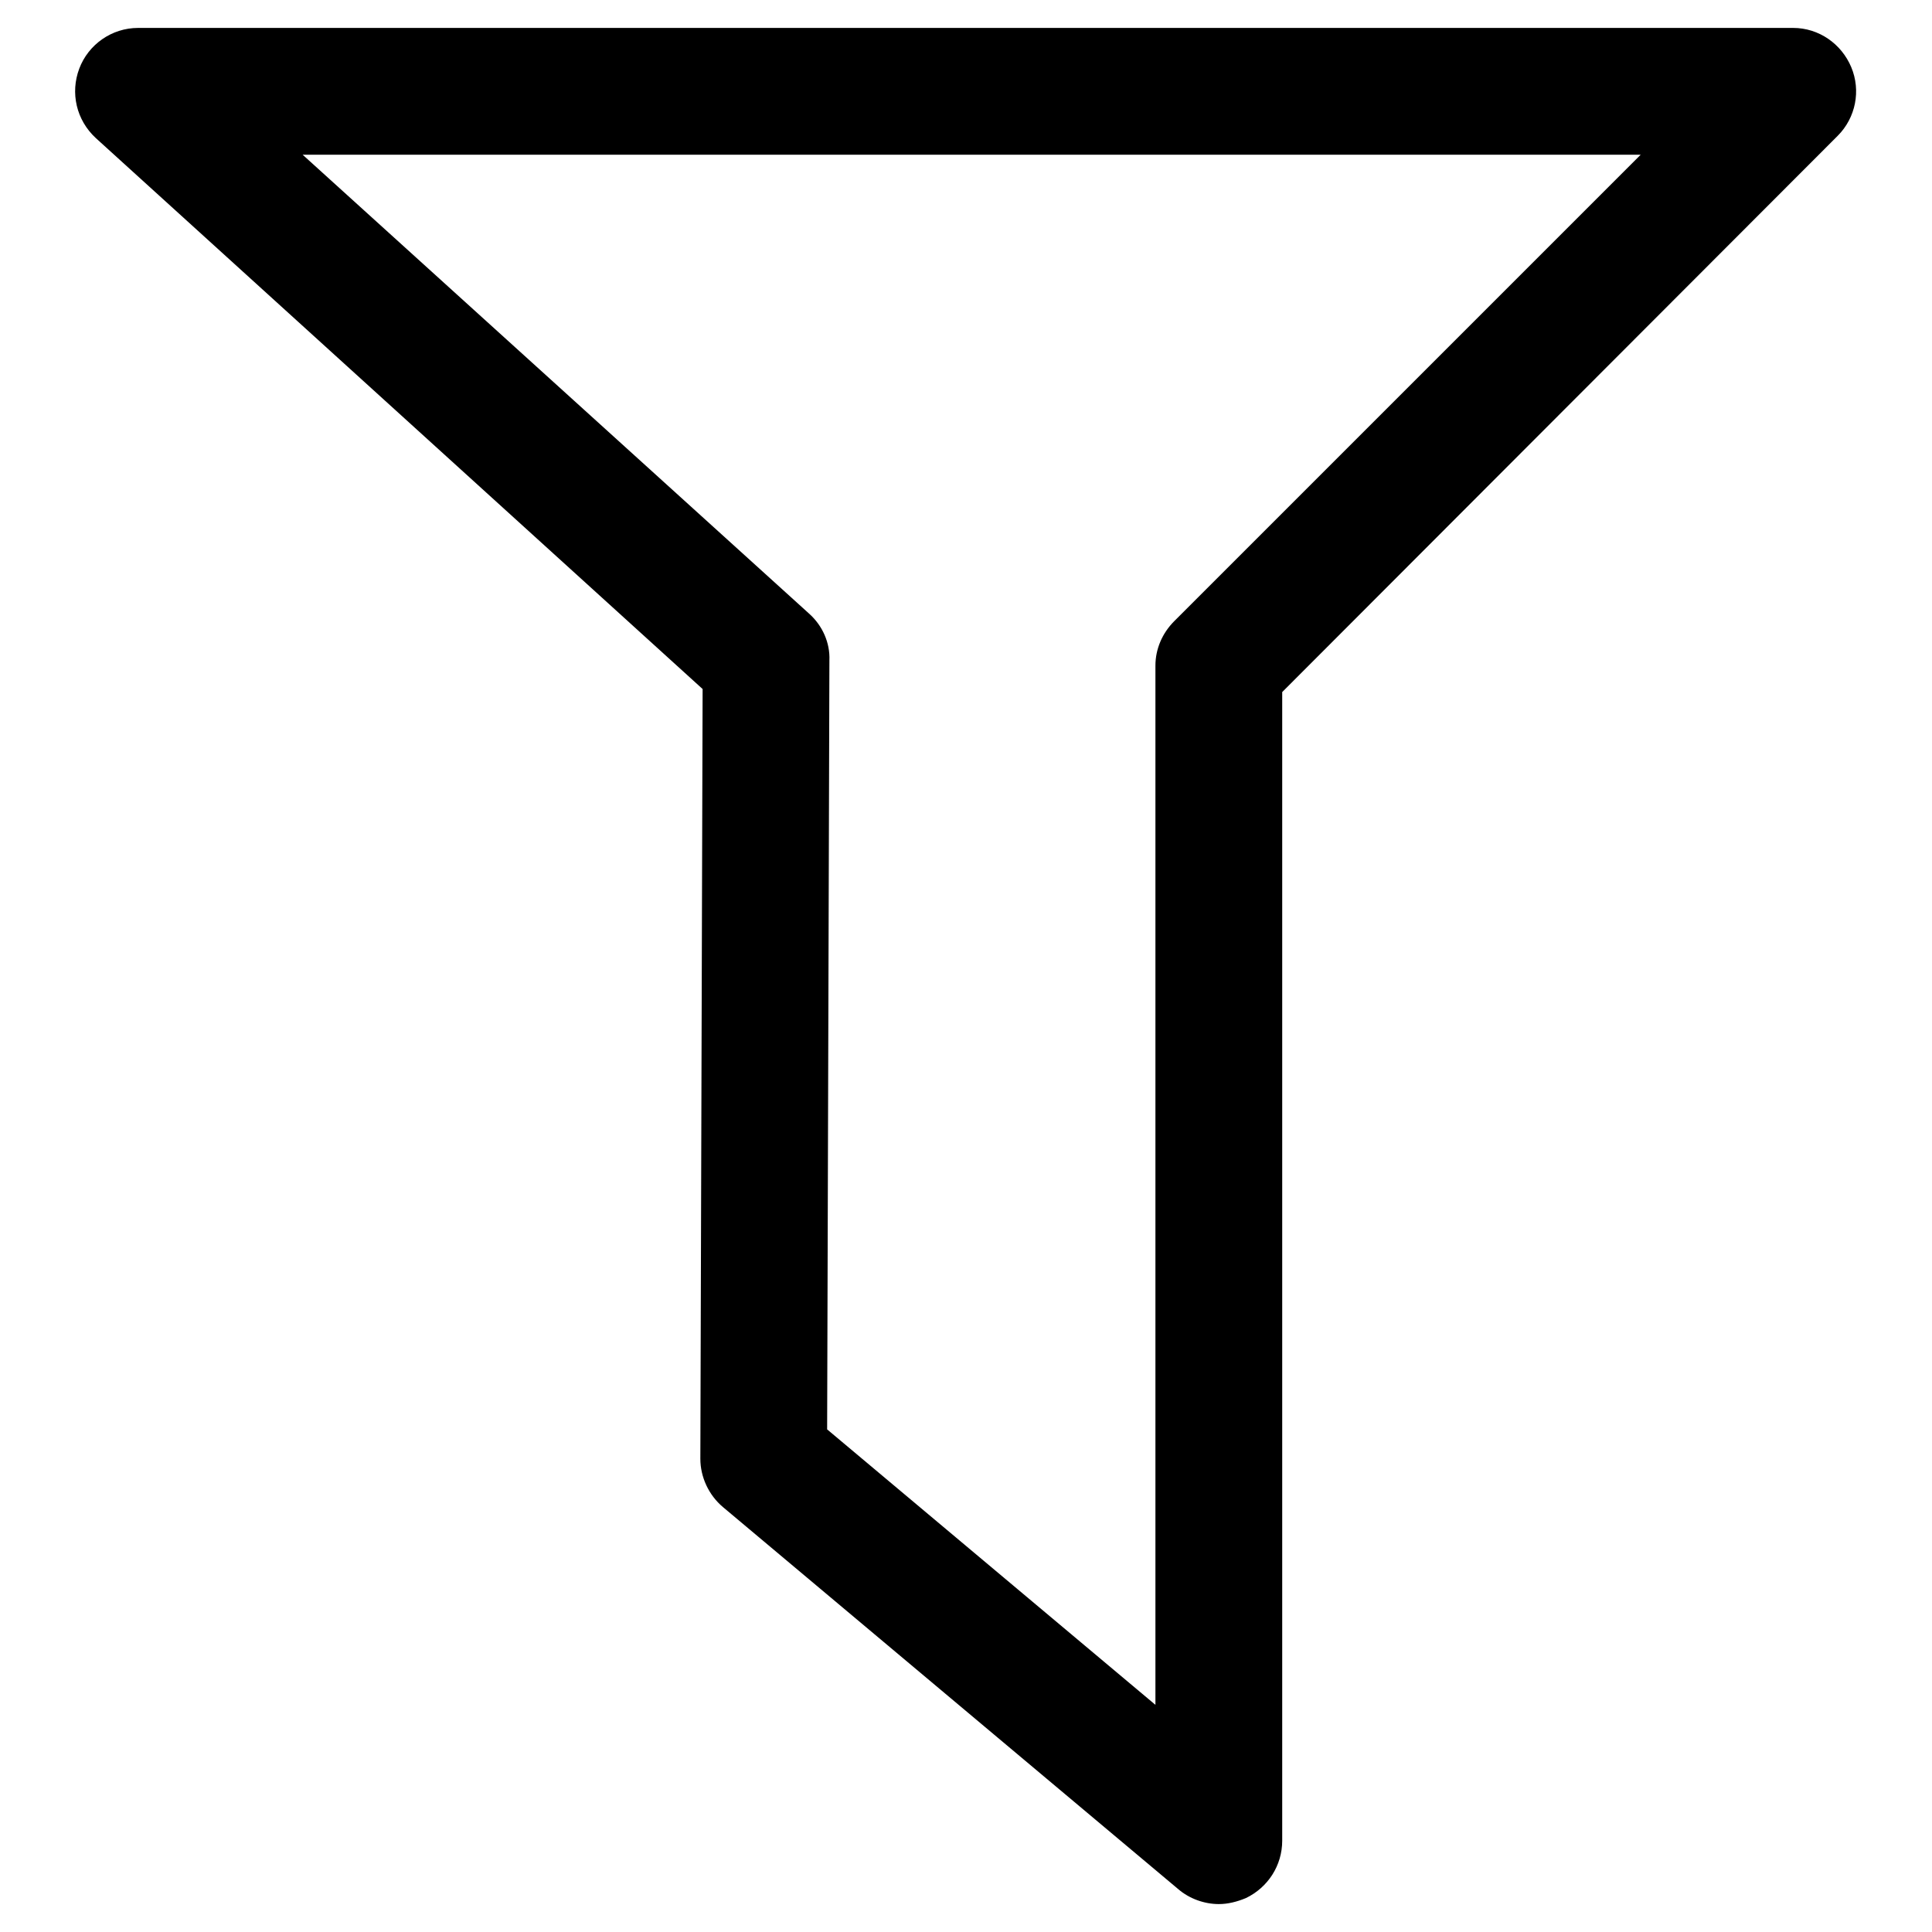 <?xml version="1.0" encoding="utf-8"?>
<!-- Svg Vector Icons : http://www.onlinewebfonts.com/icon -->
<!DOCTYPE svg PUBLIC "-//W3C//DTD SVG 1.1//EN" "http://www.w3.org/Graphics/SVG/1.1/DTD/svg11.dtd">
<svg version="1.1" xmlns="http://www.w3.org/2000/svg" xmlns:xlink="http://www.w3.org/1999/xlink" x="0px" y="0px" viewBox="0 0 256 256" enable-background="new 0 0 256 256" xml:space="preserve">
<g><g><path fill="#000000" d="M161.5,252.3c-1.9,0-3.9-0.7-5.4-2l-60.3-50.6c-1.9-1.6-3-4-3-6.4l0.3-102L12.7,18.3c-2.6-2.4-3.4-6-2.2-9.2c1.2-3.2,4.3-5.4,7.8-5.4h219.3c3.4,0,6.4,2.1,7.7,5.2c1.3,3.1,0.6,6.7-1.8,9.1l-73.6,73.7v152.2c0,3.3-1.9,6.2-4.8,7.6C163.9,252,162.7,252.3,161.5,252.3z M109.6,189.4l43.5,36.5V88.2c0-2.2,0.9-4.3,2.5-5.9l61.8-61.8H40.1l67.1,60.8c1.8,1.6,2.8,3.9,2.7,6.2L109.6,189.4z"/></g></g>
</svg>